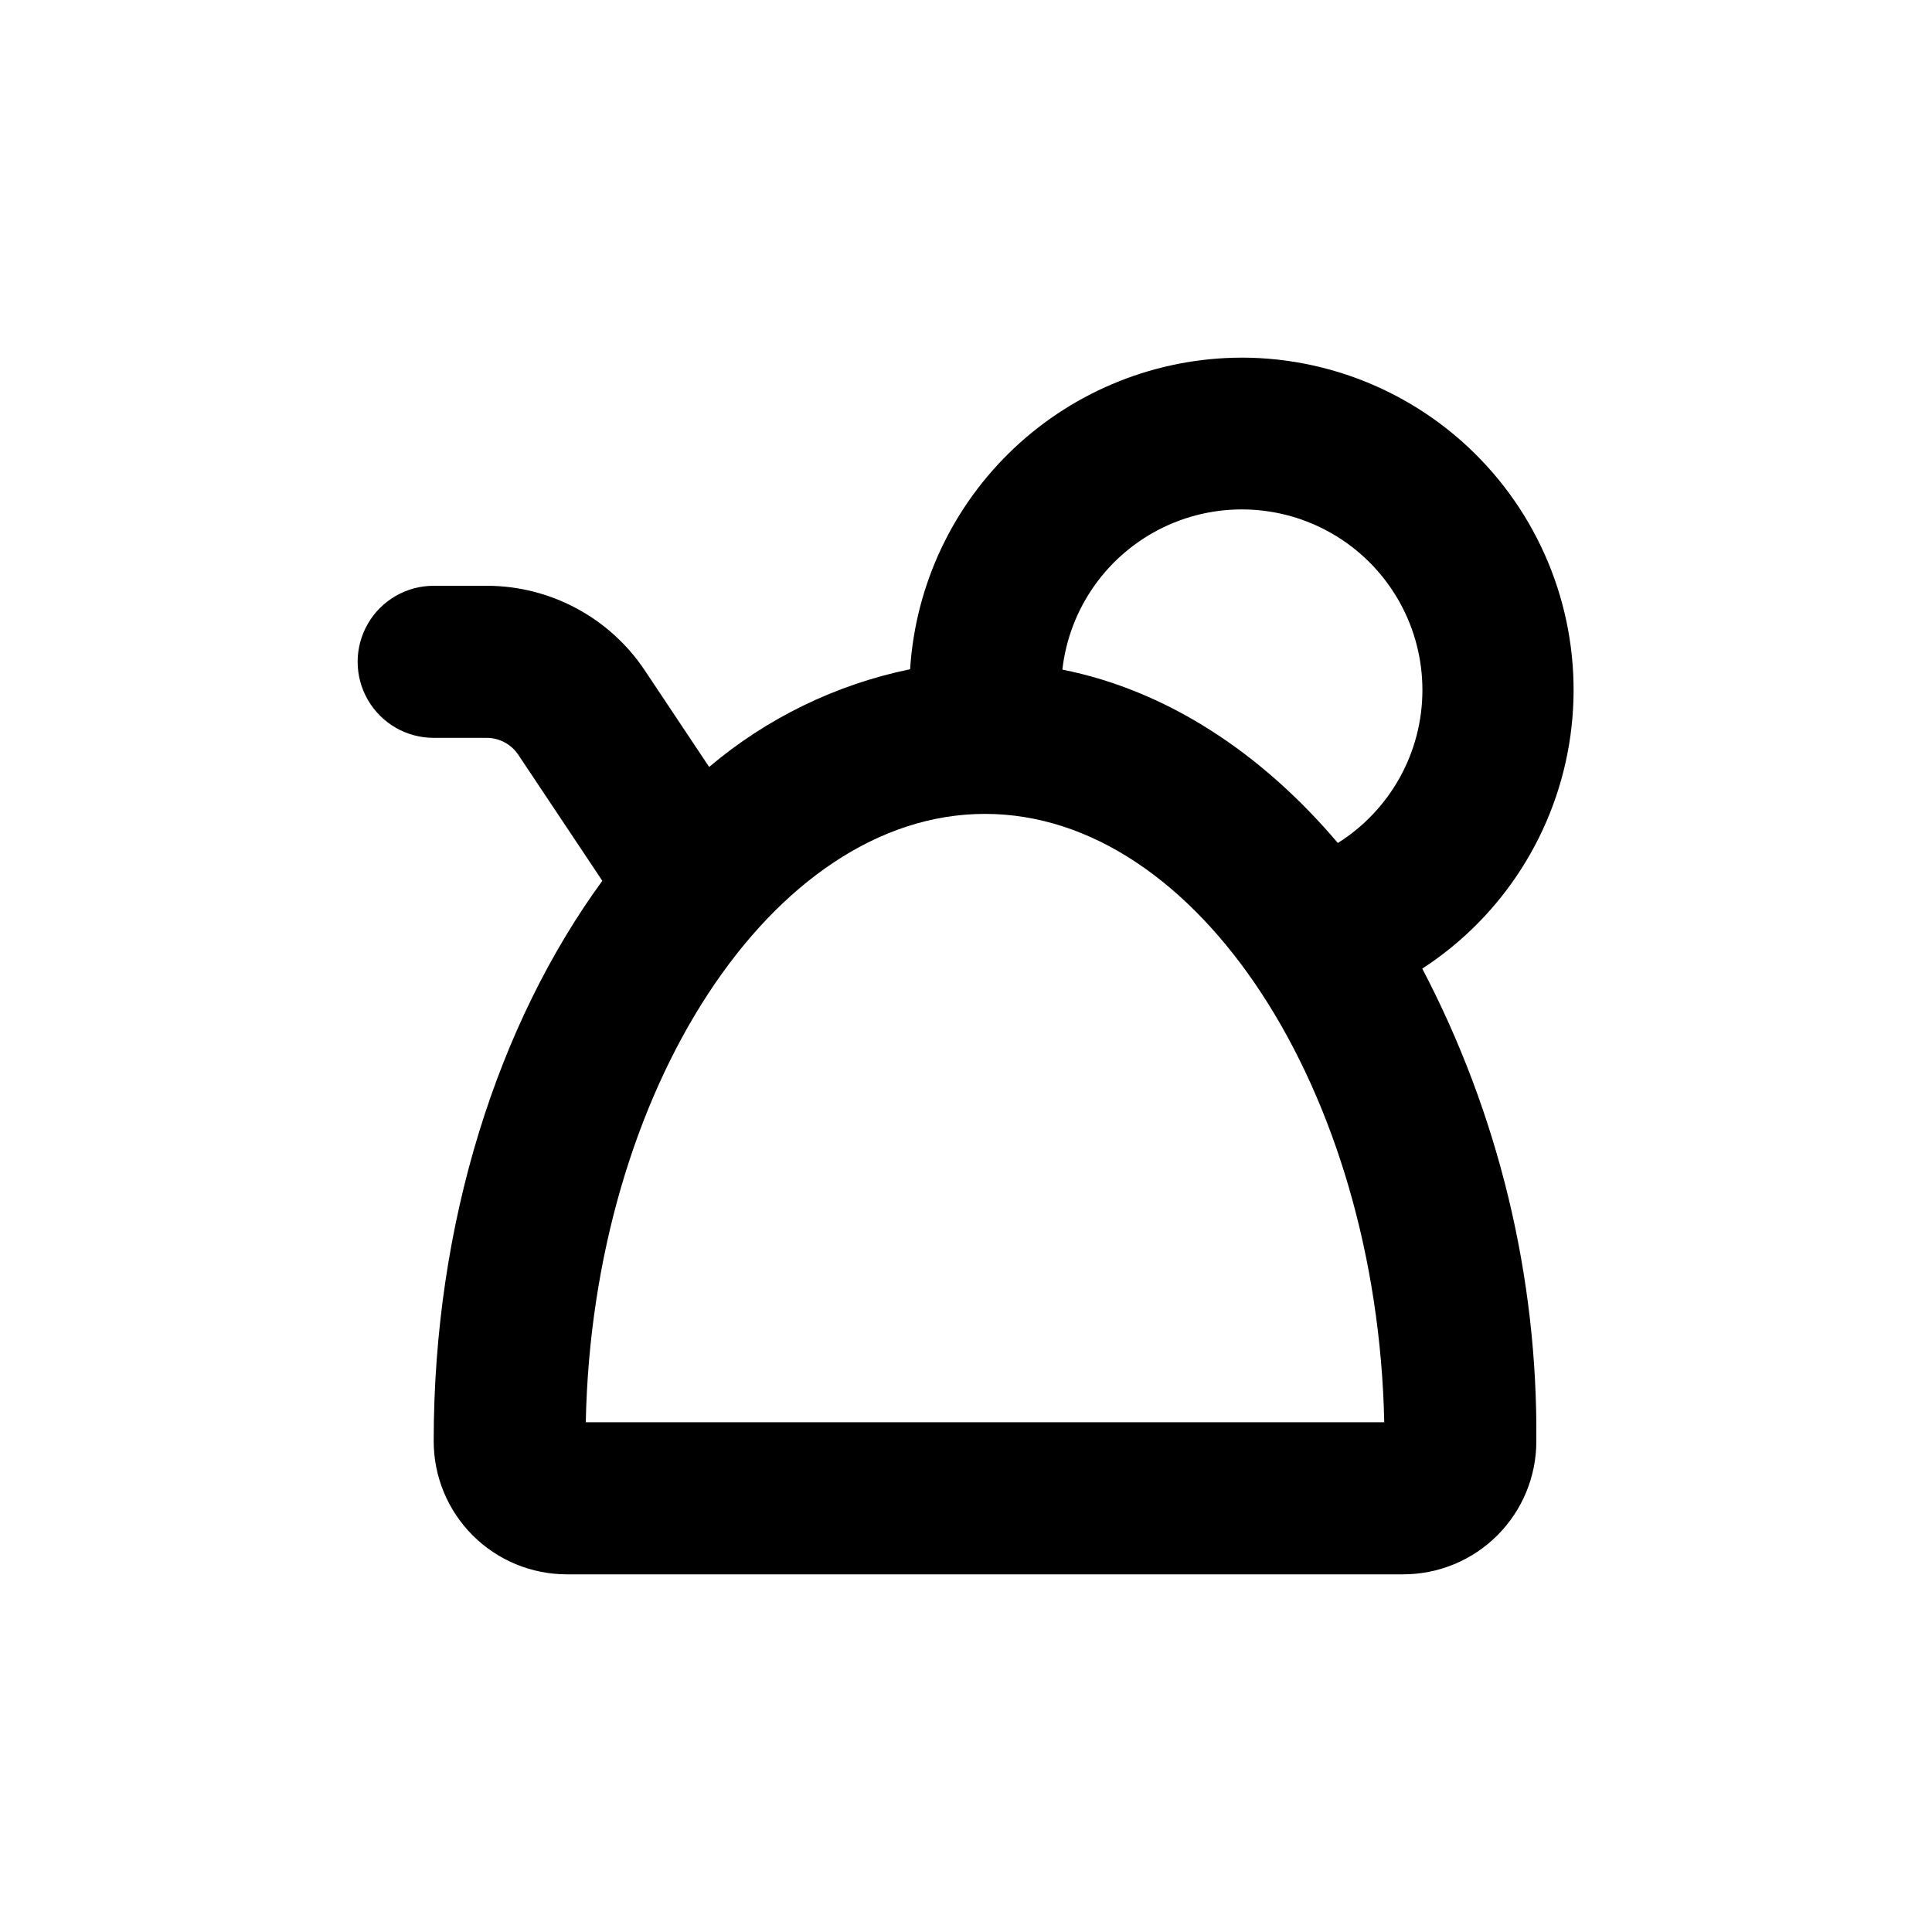 <?xml version="1.0" encoding="UTF-8"?>
<!-- Uploaded to: SVG Repo, www.svgrepo.com, Generator: SVG Repo Mixer Tools -->
<svg fill="#000000" width="800px" height="800px" version="1.1" viewBox="144 144 512 512" xmlns="http://www.w3.org/2000/svg">
 <path d="m473.05 238.78c-22.391 0.043-43.926 8.598-60.242 23.93-16.316 15.336-26.191 36.297-27.621 58.645-19.637 4.043-37.945 12.945-53.254 25.895l-17.027-25.543c-9.336-14.027-25.066-22.461-41.918-22.469h-14.055c-7.203 0-13.855 3.84-17.453 10.074-3.602 6.234-3.602 13.918 0 20.152 3.598 6.234 10.25 10.078 17.453 10.078h14.055c3.359 0.004 6.496 1.688 8.363 4.481l22.27 33.402c-27.508 37.688-44.688 90.336-44.688 148.52 0 9.355 3.715 18.324 10.328 24.938 6.613 6.617 15.582 10.332 24.938 10.332h221.68c9.352 0 18.324-3.715 24.938-10.332 6.613-6.613 10.328-15.582 10.328-24.938 0.391-43.598-9.992-86.621-30.227-125.25 21.371-13.879 35.684-36.336 39.238-61.566 3.559-25.234-3.992-50.77-20.695-70.016s-40.922-30.312-66.406-30.34zm-173.81 282.13c1.762-87.914 49.473-161.22 105.8-161.22 56.324 0 103.93 73.254 105.8 161.22zm126.3-199.46c1.859-16.352 11.992-30.602 26.828-37.73 14.836-7.125 32.293-6.129 46.219 2.637 13.93 8.766 22.379 24.074 22.367 40.535-0.008 16.457-8.473 31.758-22.414 40.508-20.402-24.082-45.492-40.457-73-45.949z"/>
</svg>
